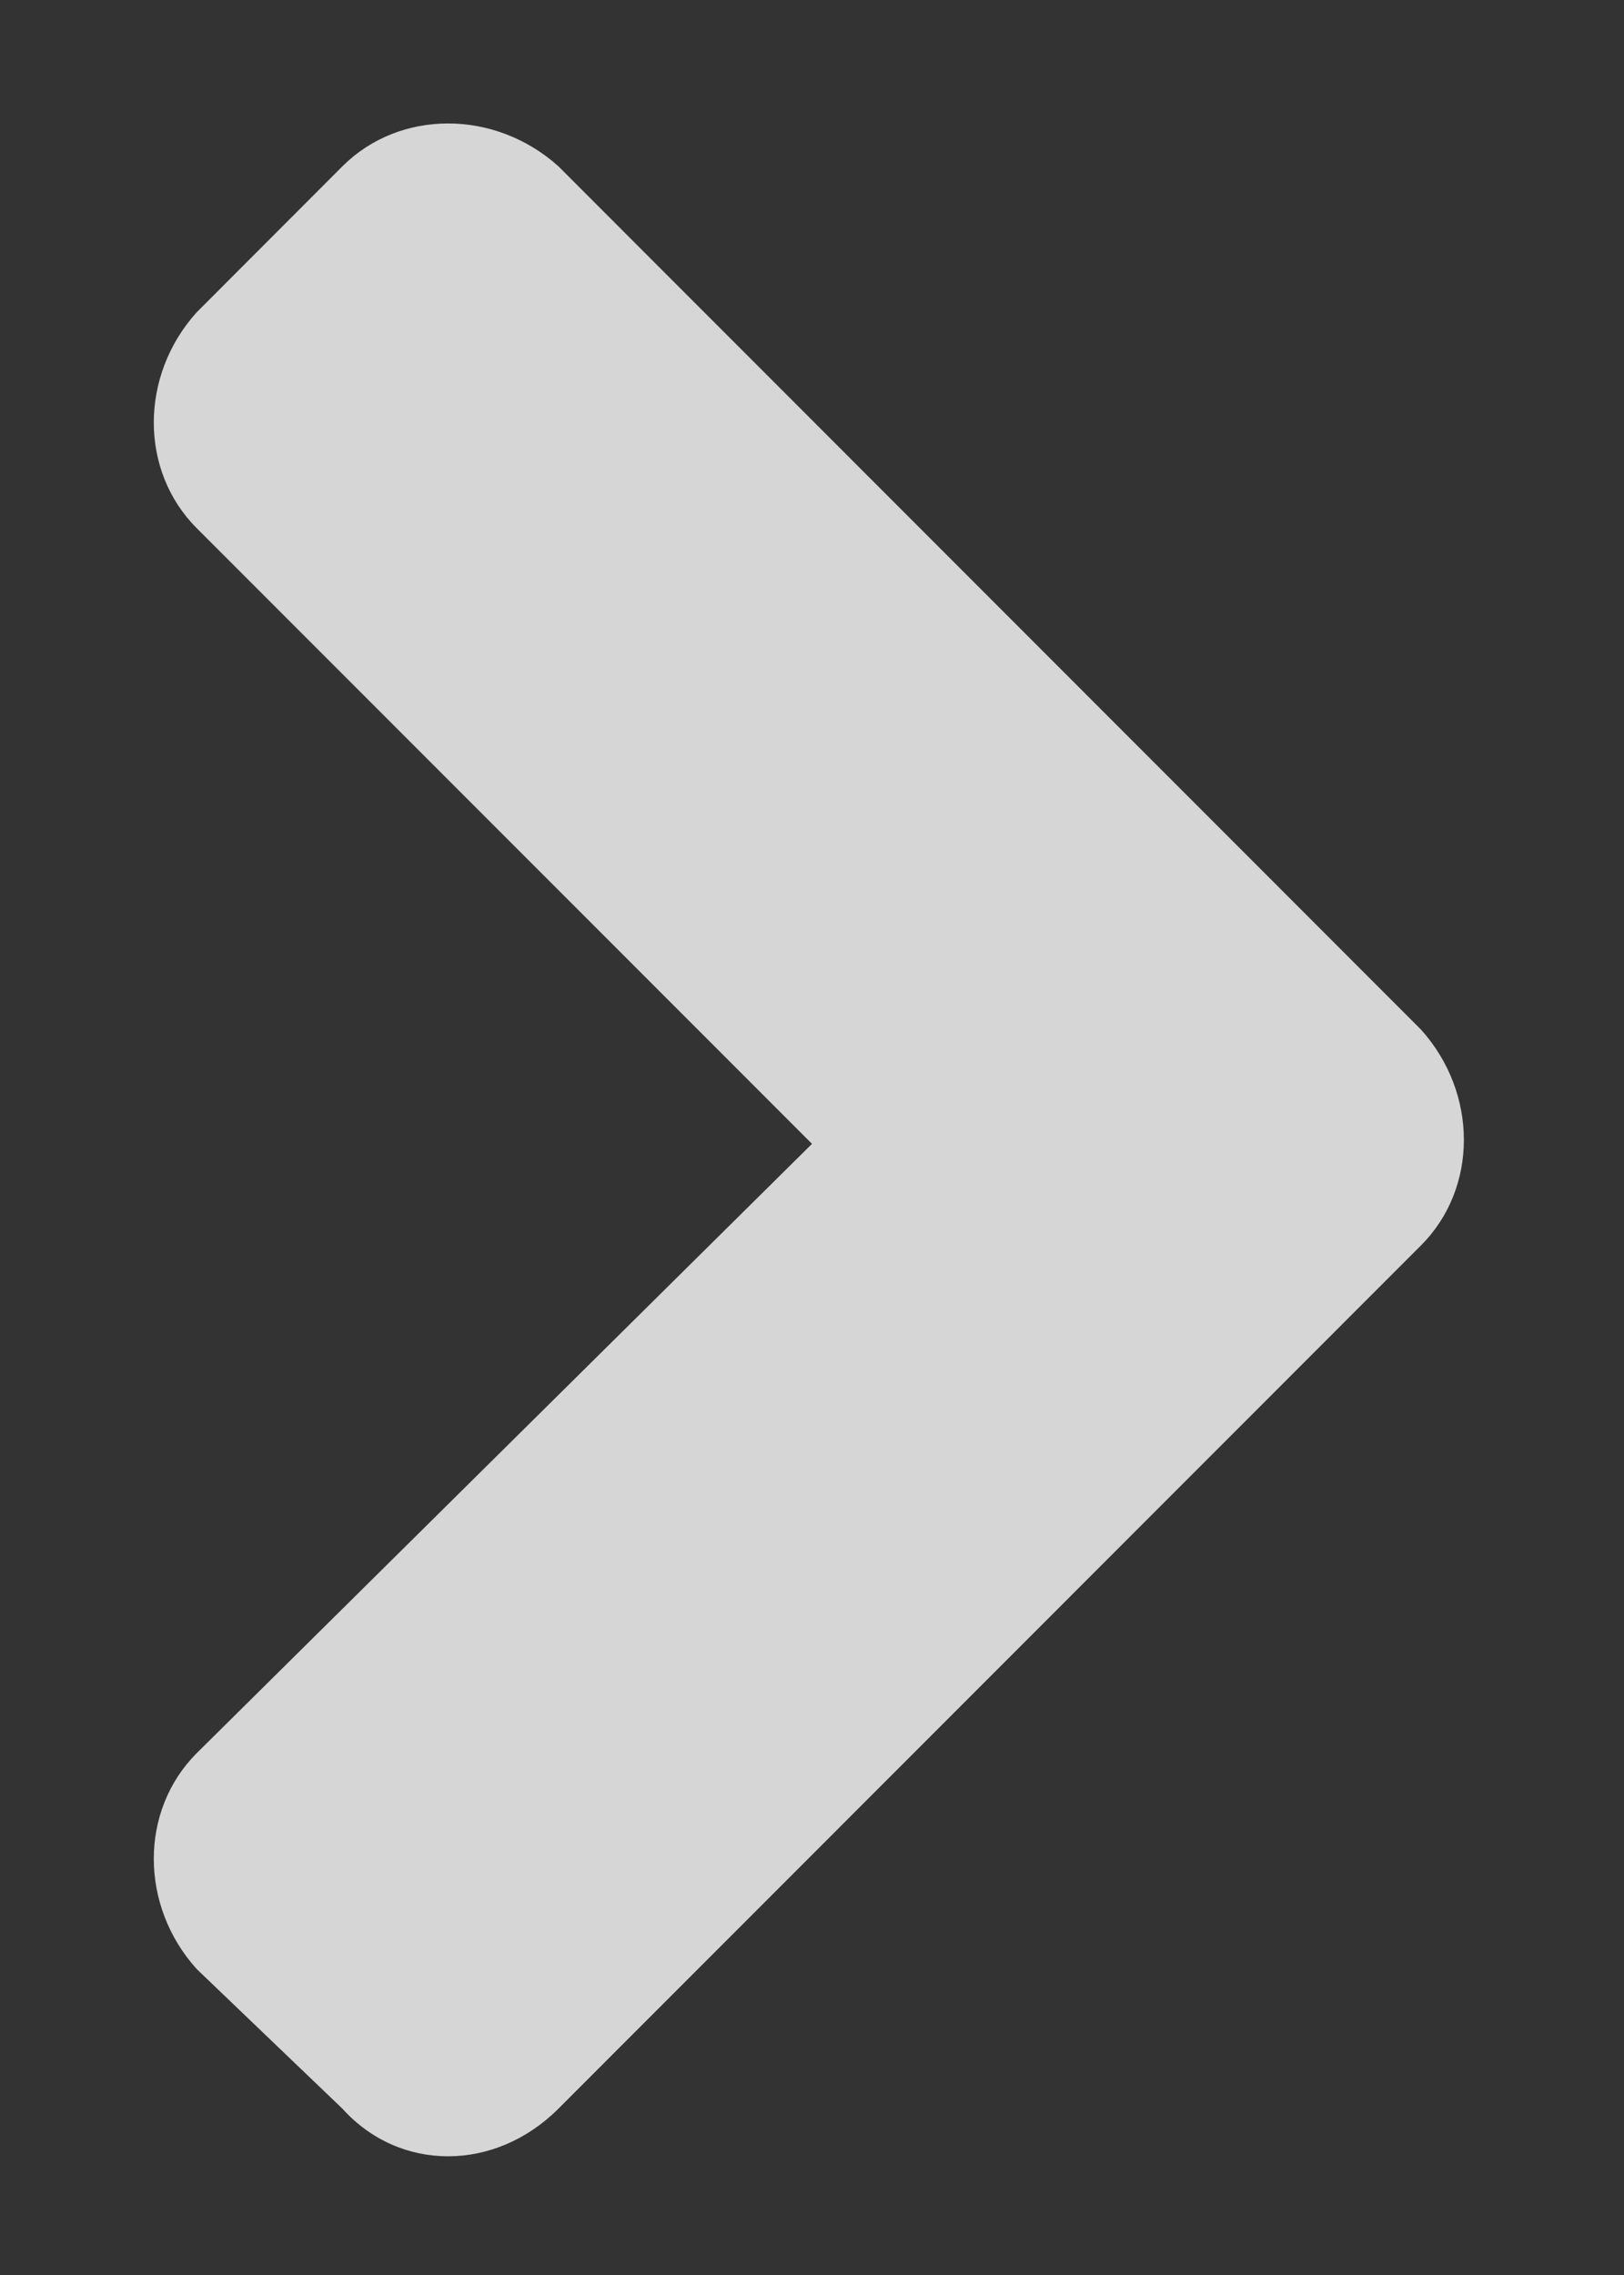 <svg xmlns="http://www.w3.org/2000/svg" width="10" height="14" viewBox="0 0 10 14" fill="none"><rect x="0" y="0" width="10" height="14" fill="#333333" stroke="none"/><path d="M8.75 7.664C9.102 7.312 9.102 6.727 8.75 6.336L3.438 1.023C3.047 0.672 2.461 0.672 2.109 1.023L1.211 1.922C0.859 2.312 0.859 2.898 1.211 3.25L5 7.039L1.211 10.789C0.859 11.141 0.859 11.727 1.211 12.117L2.109 12.977C2.461 13.367 3.047 13.367 3.438 12.977L8.75 7.664Z" fill="white" fill-opacity="0.8"></path></svg>